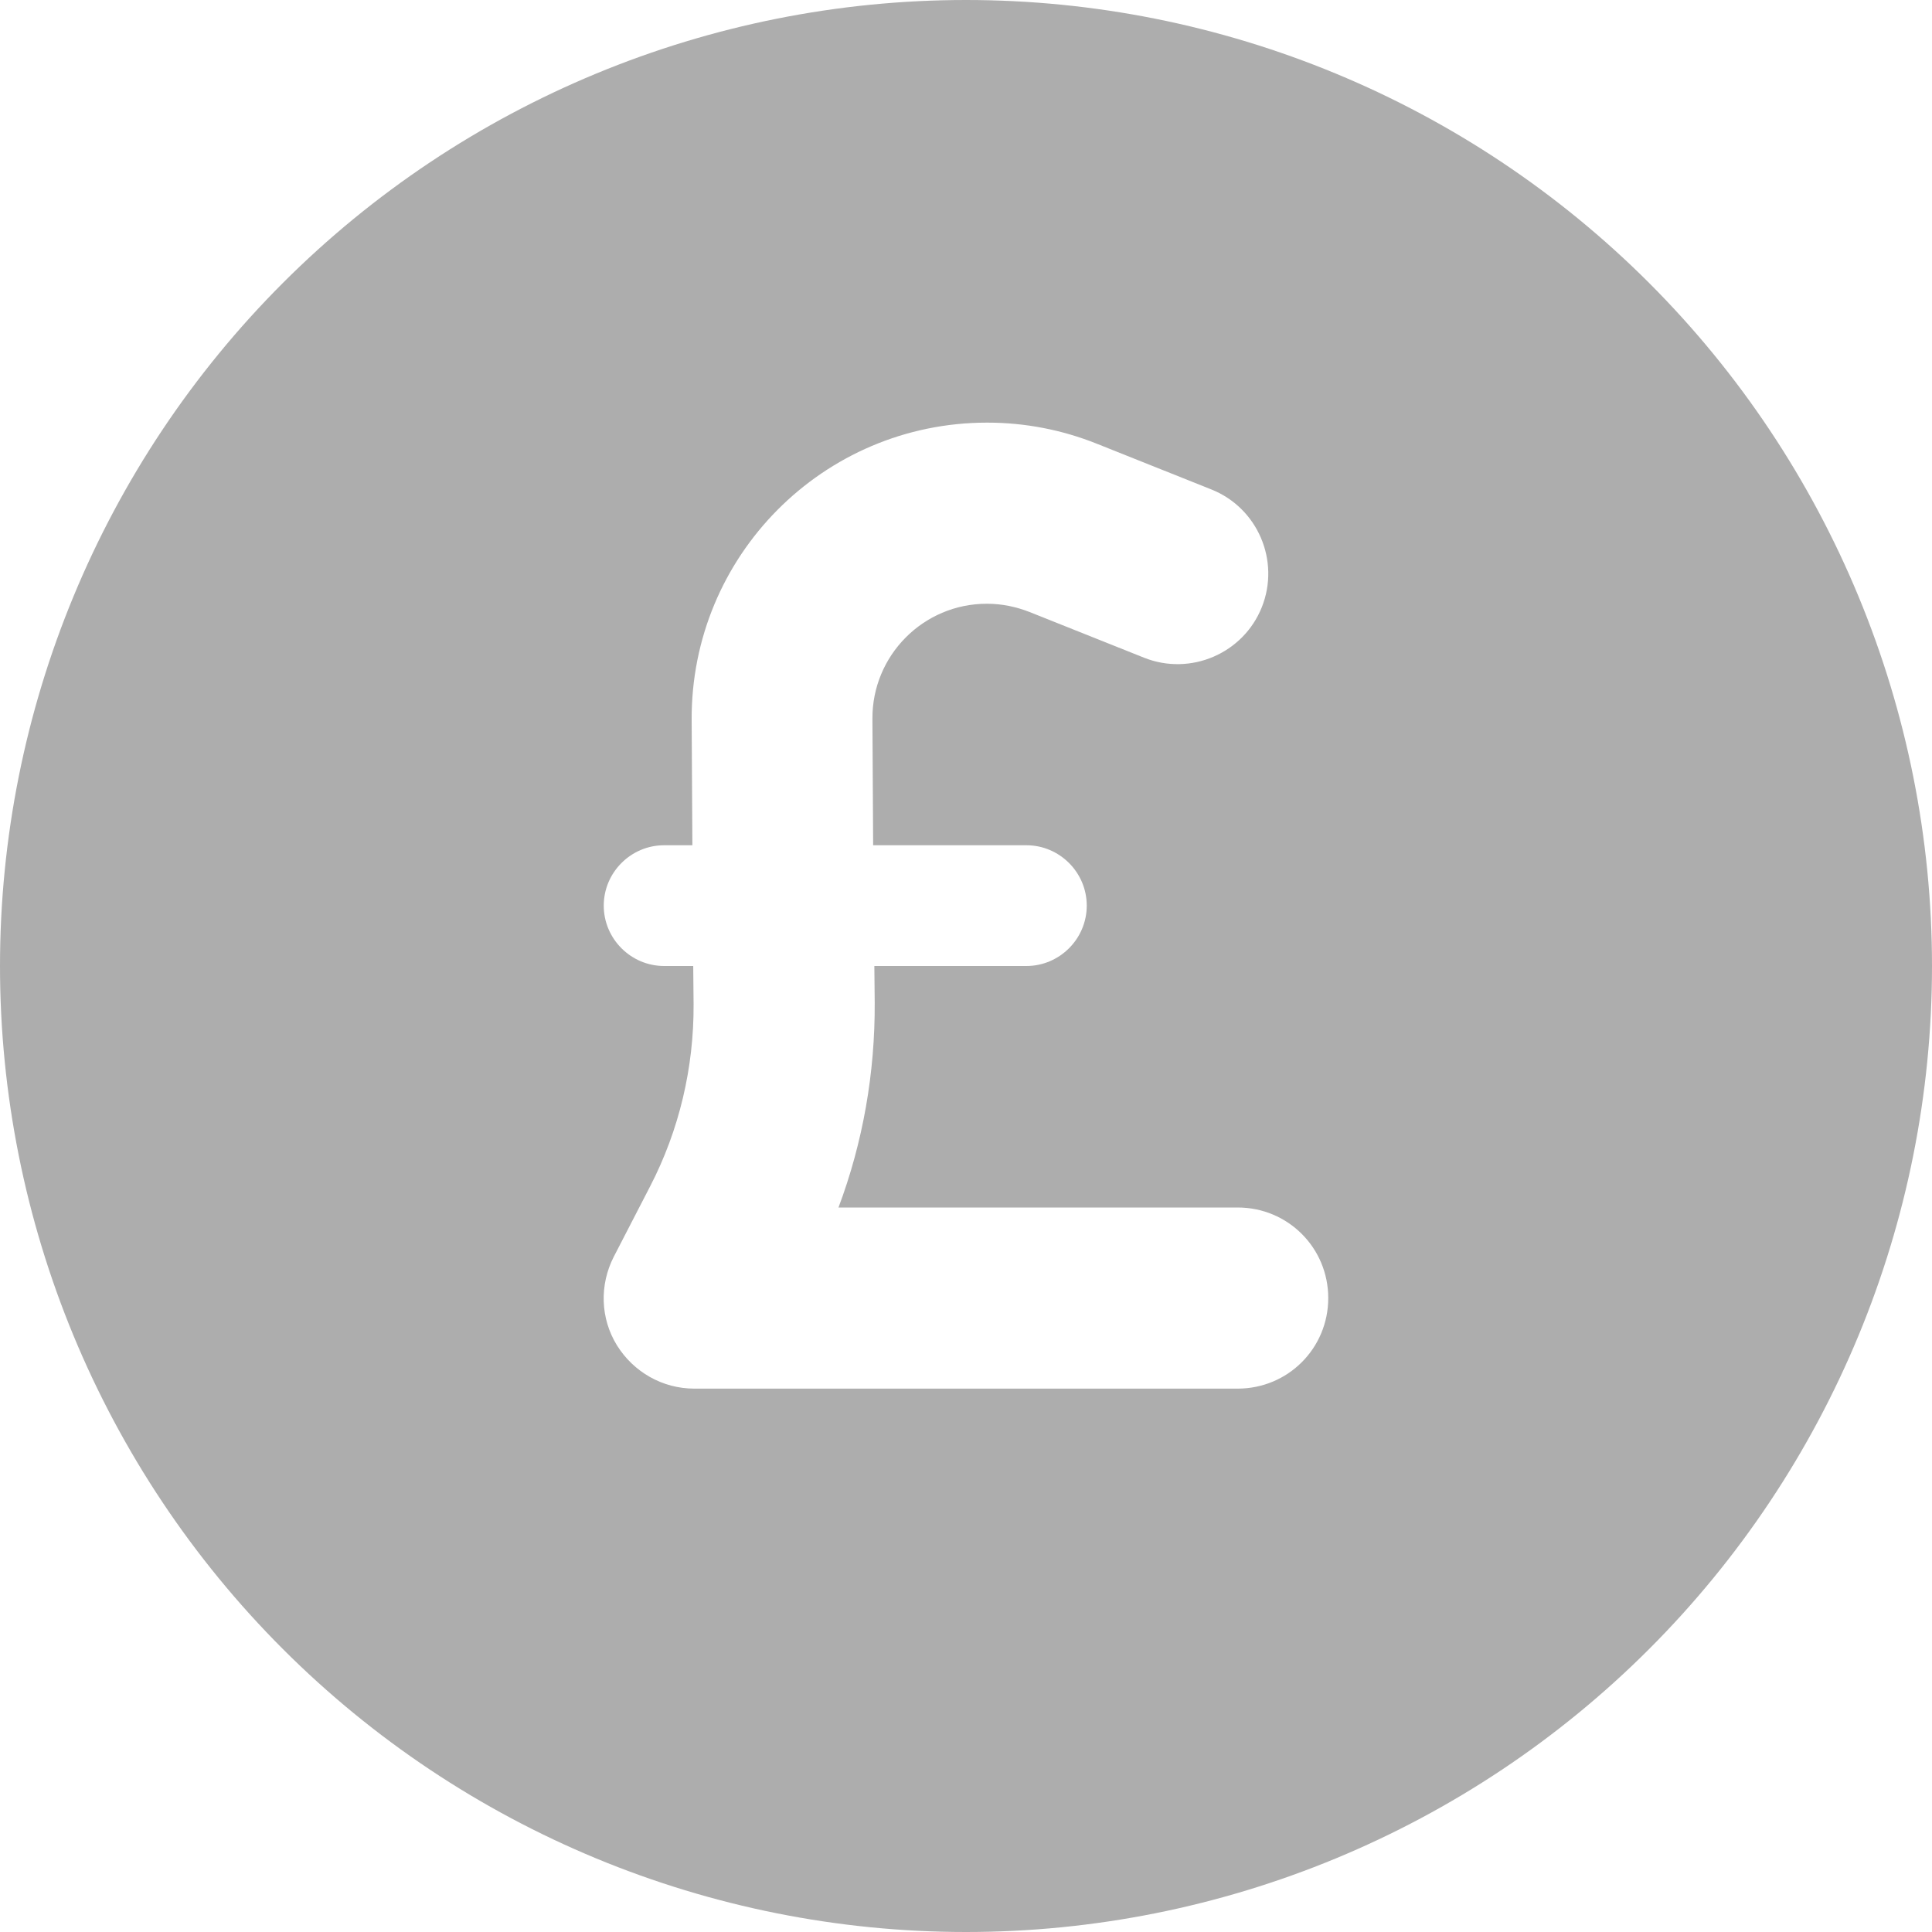 <svg width="16" height="16" viewBox="0 0 16 16" fill="none" xmlns="http://www.w3.org/2000/svg">
<g clip-path="url(#clip0_498_4068)">
<g clip-path="url(#clip1_498_4068)">
<path d="M8 16C10.122 16 12.157 15.157 13.657 13.657C15.157 12.157 16 10.122 16 8C16 5.878 15.157 3.843 13.657 2.343C12.157 0.843 10.122 0 8 0C5.878 0 3.843 0.843 2.343 2.343C0.843 3.843 0 5.878 0 8C0 10.122 0.843 12.157 2.343 13.657C3.843 15.157 5.878 16 8 16ZM8.172 5C7.647 5 7.222 5.428 7.225 5.953L7.231 7H8.5C8.775 7 9 7.225 9 7.5C9 7.775 8.775 8 8.5 8H7.241L7.244 8.303C7.247 8.884 7.147 9.459 6.944 10H10.25C10.666 10 11 10.334 11 10.75C11 11.166 10.666 11.5 10.25 11.5H5.75C5.487 11.5 5.247 11.363 5.109 11.141C4.972 10.919 4.963 10.641 5.084 10.406L5.384 9.825C5.625 9.359 5.747 8.841 5.744 8.316L5.741 8H5.5C5.225 8 5 7.775 5 7.5C5 7.225 5.225 7 5.5 7H5.734L5.728 5.966C5.719 4.606 6.816 3.5 8.175 3.5C8.488 3.5 8.794 3.559 9.084 3.675L10.031 4.053C10.416 4.206 10.603 4.644 10.45 5.028C10.297 5.412 9.859 5.6 9.475 5.447L8.528 5.069C8.416 5.025 8.297 5 8.175 5H8.172Z" fill="#ADADAD"/>
</g>
</g>
<defs>
<clipPath id="clip0_498_4068">
<rect width="16" height="16" fill="white"/>
</clipPath>
<clipPath id="clip1_498_4068">
<rect width="16" height="16" fill="white"/>
</clipPath>
</defs>
</svg>
